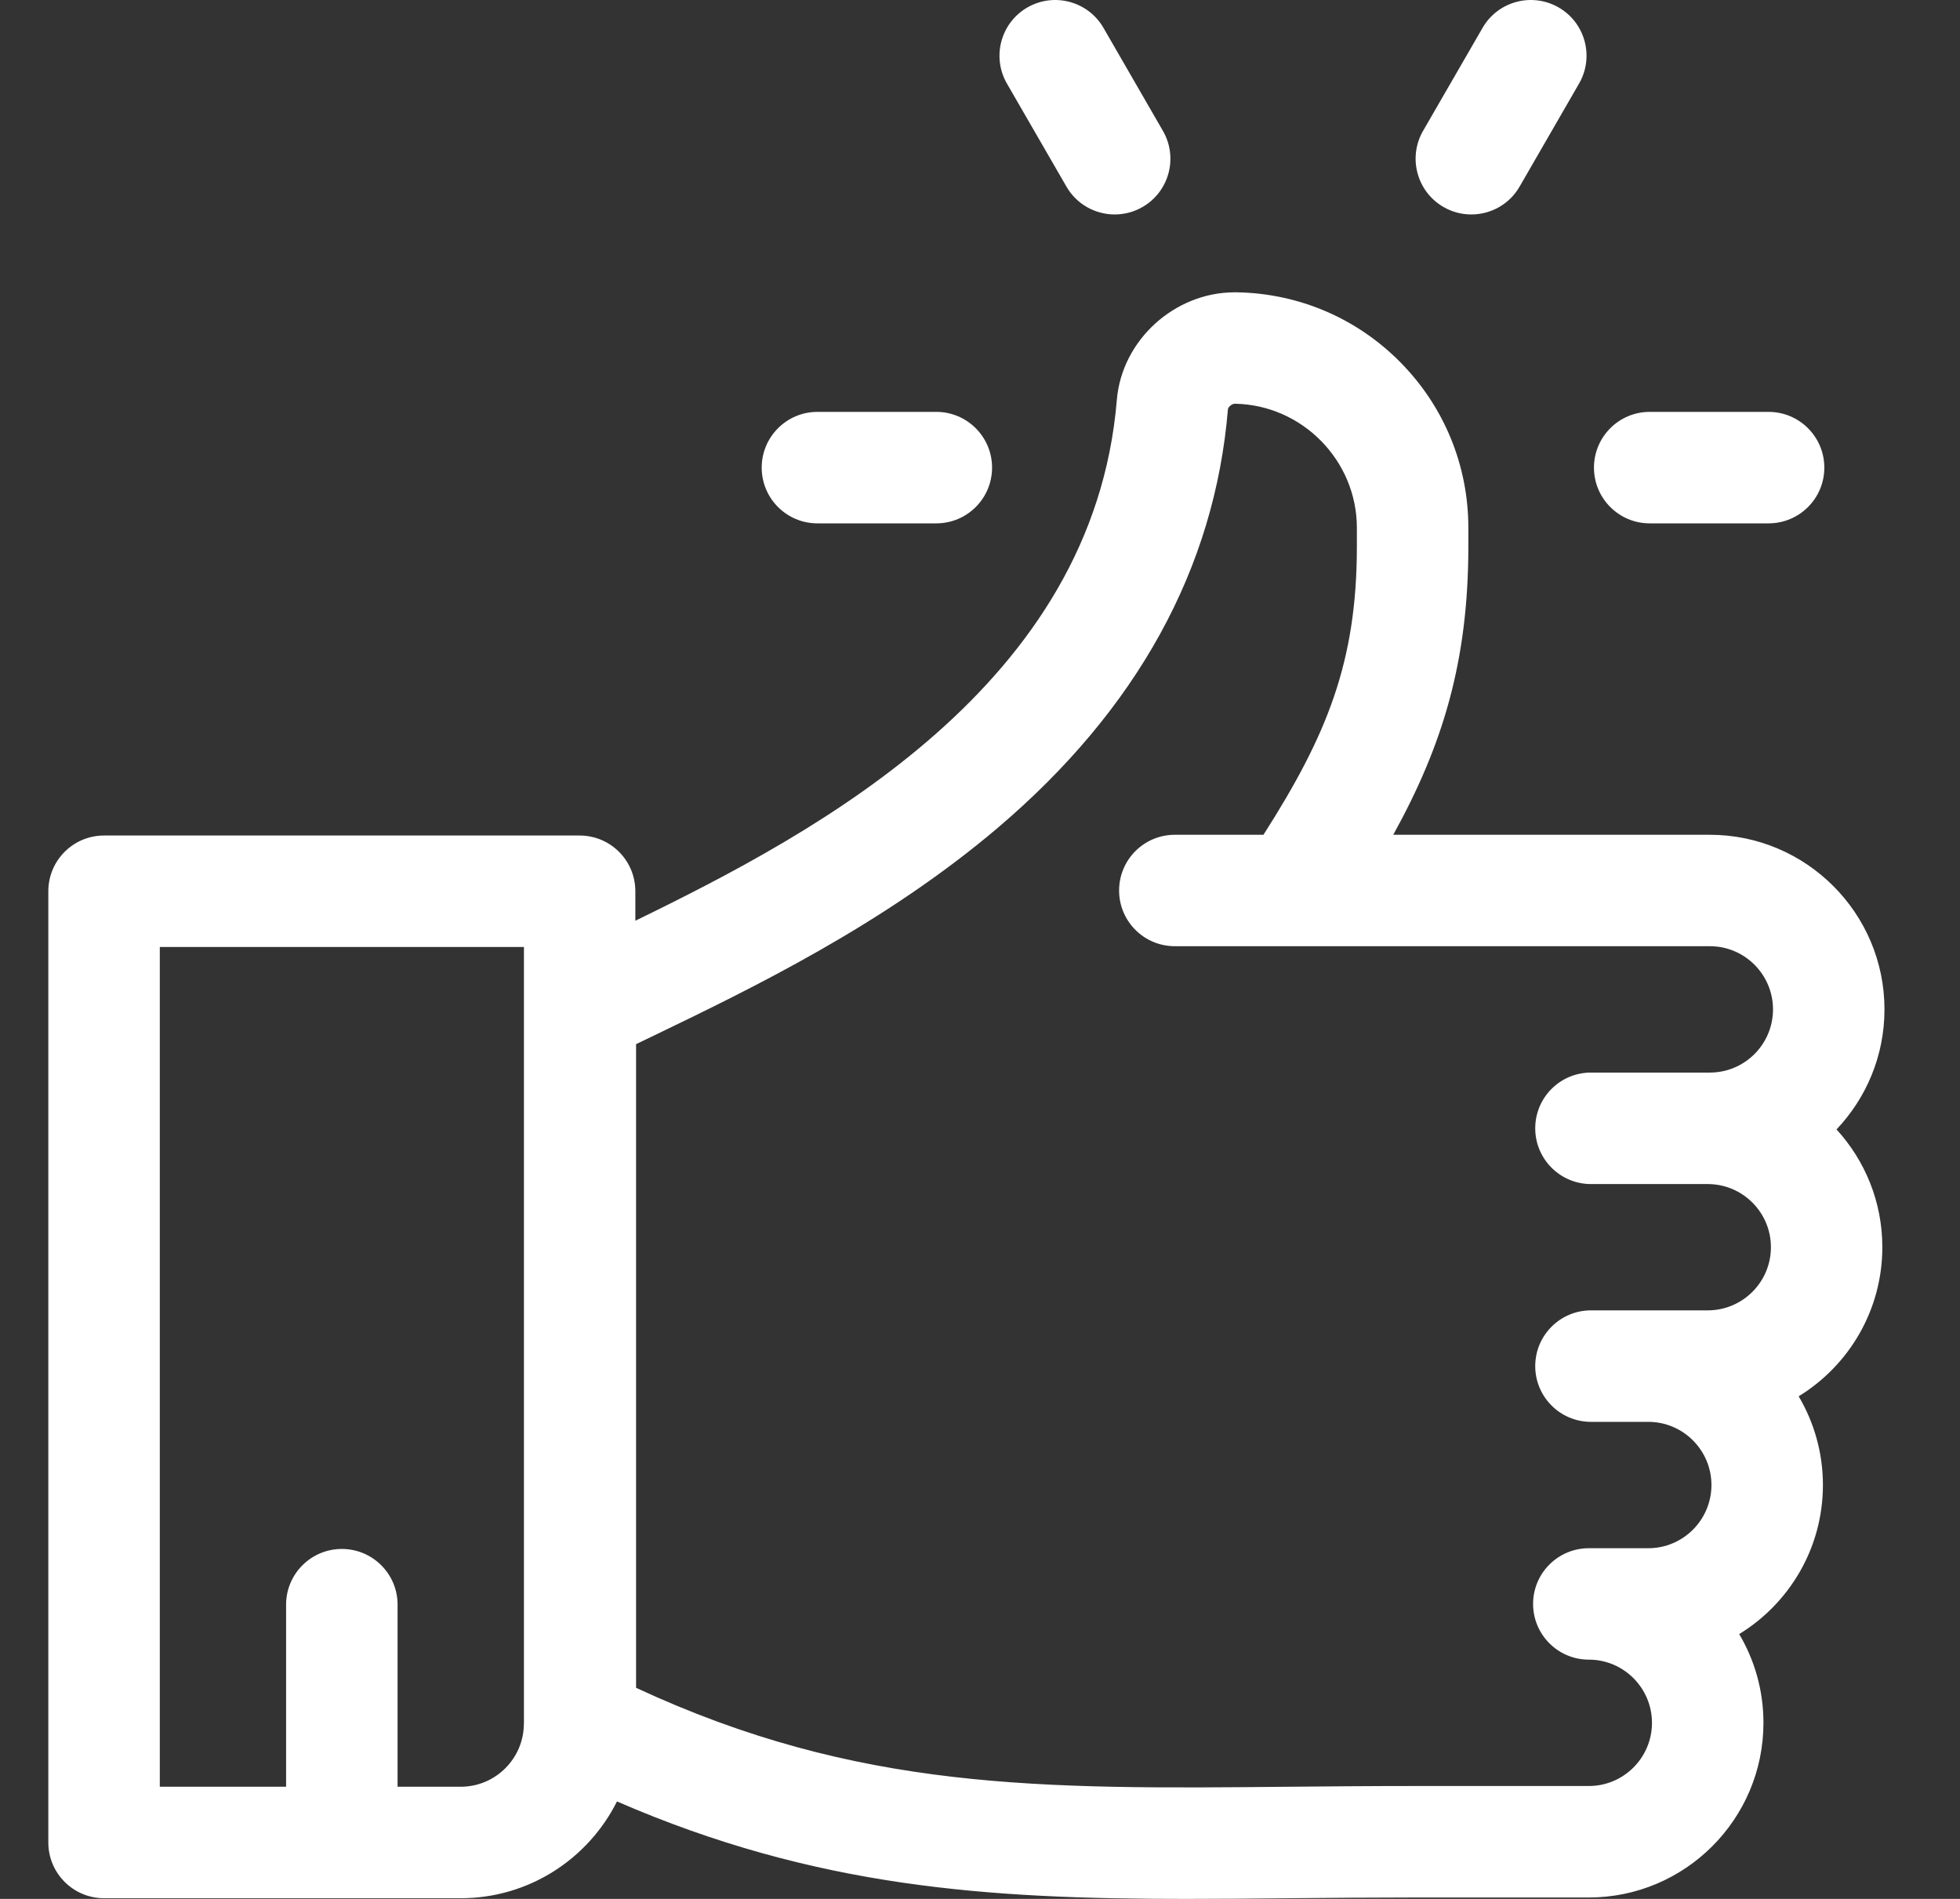<svg width="32" height="31" viewBox="0 0 32 31" fill="none" xmlns="http://www.w3.org/2000/svg">
<rect x="0" y="0" width="32" height="31" fill="#333333" stroke="none"/>
<g clip-path="url(#clip0_19_140)">
<path d="M30.767 16.479C30.767 14.907 29.488 13.628 27.916 13.628H26.946H22.747C23.547 12.179 23.973 10.811 23.973 8.922V8.617C23.973 8.616 23.973 8.616 23.973 8.616C23.973 7.6 23.58 6.642 22.867 5.918C22.155 5.195 21.203 4.788 20.188 4.772C20.179 4.772 20.169 4.772 20.159 4.772C19.175 4.772 18.315 5.554 18.234 6.529C17.849 11.178 13.37 13.573 10.373 15.031V14.55C10.373 14.047 9.966 13.64 9.463 13.64H1.699C1.196 13.64 0.789 14.047 0.789 14.55V30.079C0.789 30.581 1.196 30.989 1.699 30.989H7.522C8.638 30.989 9.605 30.344 10.073 29.409C13.314 30.817 16.129 31 19.362 31C19.915 31 20.48 30.995 21.061 30.989C21.703 30.983 22.367 30.977 23.063 30.977H25.94C27.512 30.977 28.791 29.698 28.791 28.126C28.791 27.597 28.647 27.102 28.395 26.677C29.214 26.175 29.762 25.272 29.762 24.243C29.762 23.715 29.617 23.22 29.366 22.795C30.185 22.293 30.732 21.39 30.732 20.361C30.732 19.621 30.449 18.946 29.984 18.438C30.469 17.927 30.767 17.237 30.767 16.479ZM8.553 28.137C8.553 28.706 8.091 29.169 7.522 29.169H6.491V26.196C6.491 25.694 6.084 25.287 5.581 25.287C5.079 25.287 4.671 25.694 4.671 26.196V29.169H2.609V15.46H8.554V28.137H8.553ZM25.975 19.33H26.946H27.881C28.45 19.33 28.913 19.792 28.913 20.361C28.913 20.93 28.45 21.392 27.881 21.392H26.946H26.911H25.975C25.472 21.392 25.065 21.8 25.065 22.302C25.065 22.805 25.473 23.212 25.975 23.212H26.911C27.479 23.212 27.942 23.675 27.942 24.243C27.942 24.812 27.479 25.275 26.911 25.275H25.94C25.438 25.275 25.03 25.682 25.03 26.184C25.03 26.687 25.438 27.094 25.94 27.094C26.509 27.094 26.971 27.557 26.971 28.126C26.971 28.694 26.509 29.157 25.94 29.157H23.063C22.358 29.157 21.69 29.163 21.043 29.169C16.987 29.208 14.007 29.236 10.385 27.554V17.046H10.385C10.48 17 10.577 16.953 10.676 16.906C12.258 16.143 14.424 15.098 16.287 13.517C18.567 11.58 19.833 9.28 20.048 6.679C20.051 6.648 20.11 6.591 20.159 6.591C20.159 6.591 20.16 6.591 20.16 6.591C21.259 6.609 22.153 7.517 22.153 8.617V8.922C22.153 10.813 21.66 12.01 20.628 13.628H19.181C18.678 13.628 18.271 14.035 18.271 14.538C18.271 15.04 18.678 15.447 19.181 15.447H21.129C21.13 15.447 21.13 15.447 21.131 15.447H26.946H27.916C28.485 15.447 28.947 15.91 28.947 16.479C28.947 17.047 28.485 17.51 27.916 17.51H26.946H25.975C25.472 17.51 25.065 17.917 25.065 18.42C25.065 18.922 25.473 19.33 25.975 19.33Z" fill="white"/>
<path d="M28.875 6.724H26.934C26.431 6.724 26.024 7.132 26.024 7.634C26.024 8.137 26.431 8.544 26.934 8.544H28.875C29.377 8.544 29.785 8.137 29.785 7.634C29.785 7.132 29.377 6.724 28.875 6.724Z" fill="white"/>
<path d="M15.287 6.724H13.346C12.843 6.724 12.436 7.132 12.436 7.634C12.436 8.137 12.843 8.544 13.346 8.544H15.287C15.789 8.544 16.197 8.137 16.197 7.634C16.197 7.132 15.789 6.724 15.287 6.724Z" fill="white"/>
<path d="M18.986 2.136L18.016 0.455C17.765 0.02 17.208 -0.129 16.773 0.122C16.338 0.373 16.189 0.93 16.44 1.365L17.411 3.046C17.579 3.338 17.885 3.501 18.199 3.501C18.354 3.501 18.51 3.462 18.654 3.379C19.089 3.128 19.238 2.571 18.986 2.136Z" fill="white"/>
<path d="M25.448 0.122C25.012 -0.129 24.456 0.02 24.205 0.455L23.234 2.136C22.983 2.571 23.132 3.128 23.567 3.379C23.71 3.462 23.867 3.501 24.021 3.501C24.336 3.501 24.642 3.338 24.81 3.046L25.78 1.365C26.032 0.93 25.883 0.373 25.448 0.122Z" fill="white"/>
</g>
<defs>
<clipPath id="clip0_19_140">
<rect width="31" height="31" fill="white" transform="translate(0.278)"/>
</clipPath>
</defs>
</svg>
